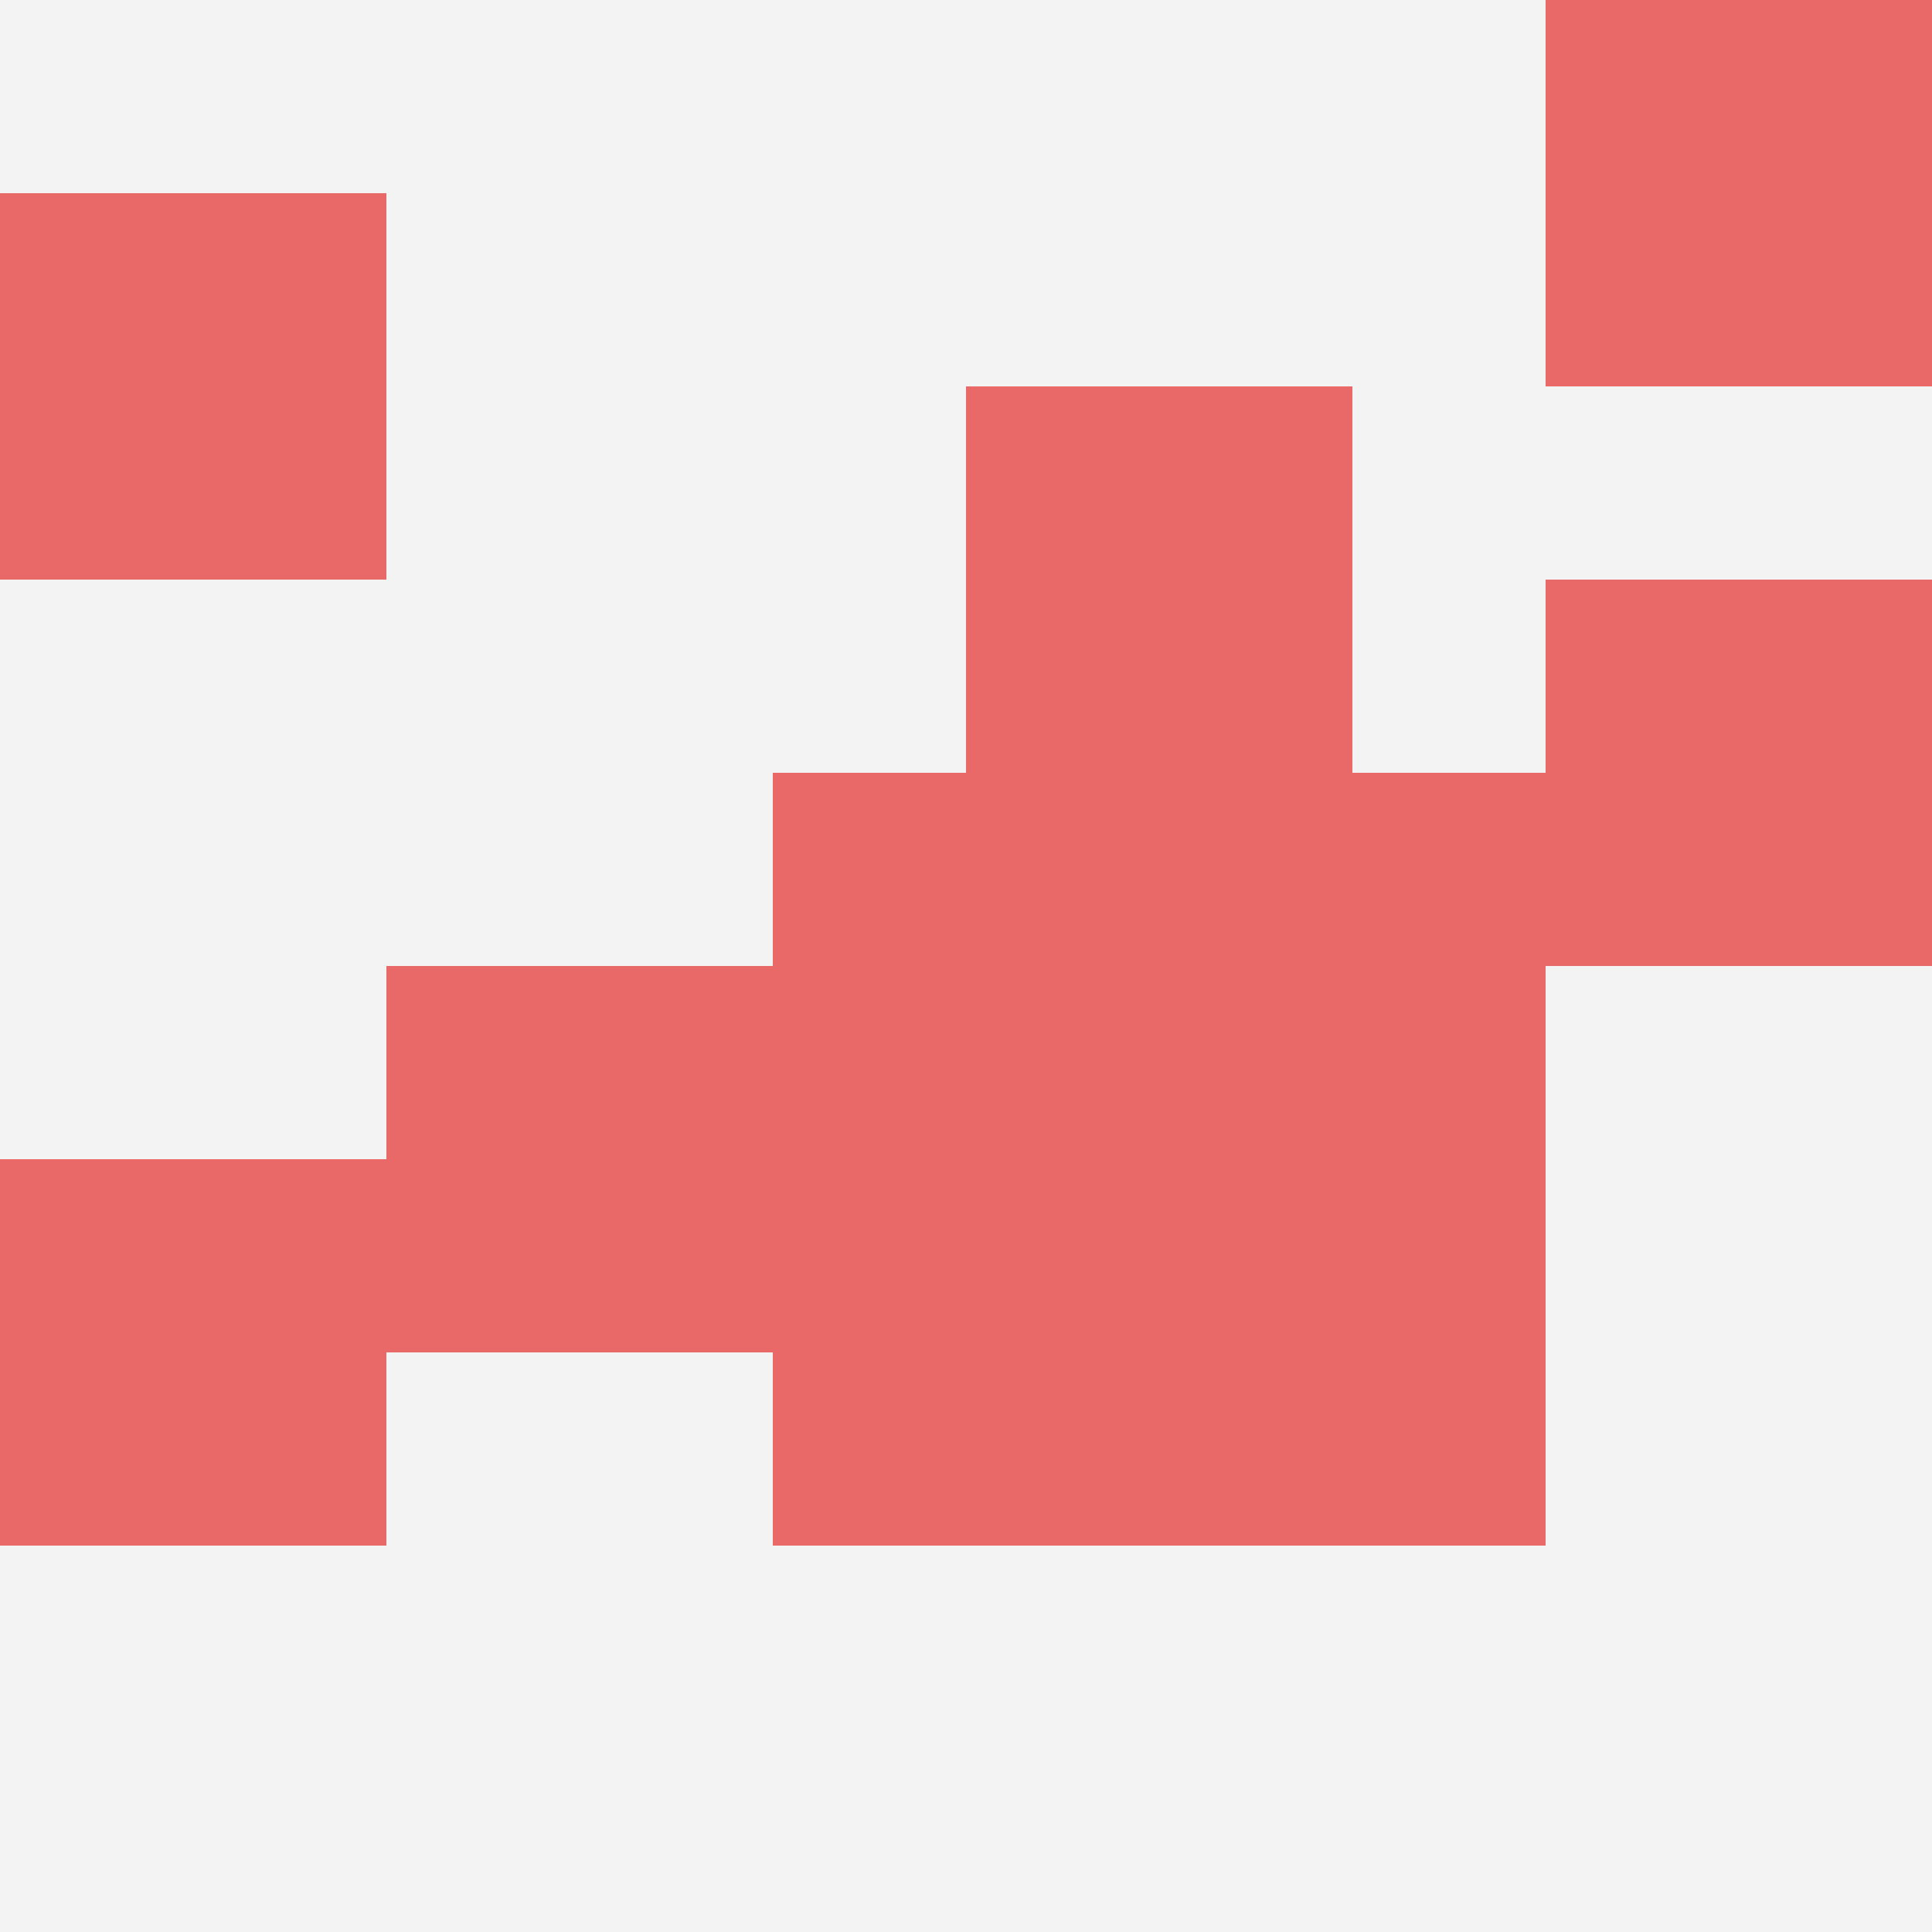 <svg id="ten-svg" xmlns="http://www.w3.org/2000/svg" preserveAspectRatio="xMinYMin meet" viewBox="0 0 10 10"> <rect x="0" y="0" width="10" height="10" fill="#F3F3F3"/><rect class="t" x="6" y="4"/><rect class="t" x="2" y="5"/><rect class="t" x="5" y="2"/><rect class="t" x="6" y="6"/><rect class="t" x="0" y="6"/><rect class="t" x="8" y="0"/><rect class="t" x="4" y="6"/><rect class="t" x="8" y="3"/><rect class="t" x="0" y="1"/><rect class="t" x="4" y="4"/><style>.t{width:2px;height:2px;fill:#E96868} #ten-svg{shape-rendering:crispedges;}</style></svg>